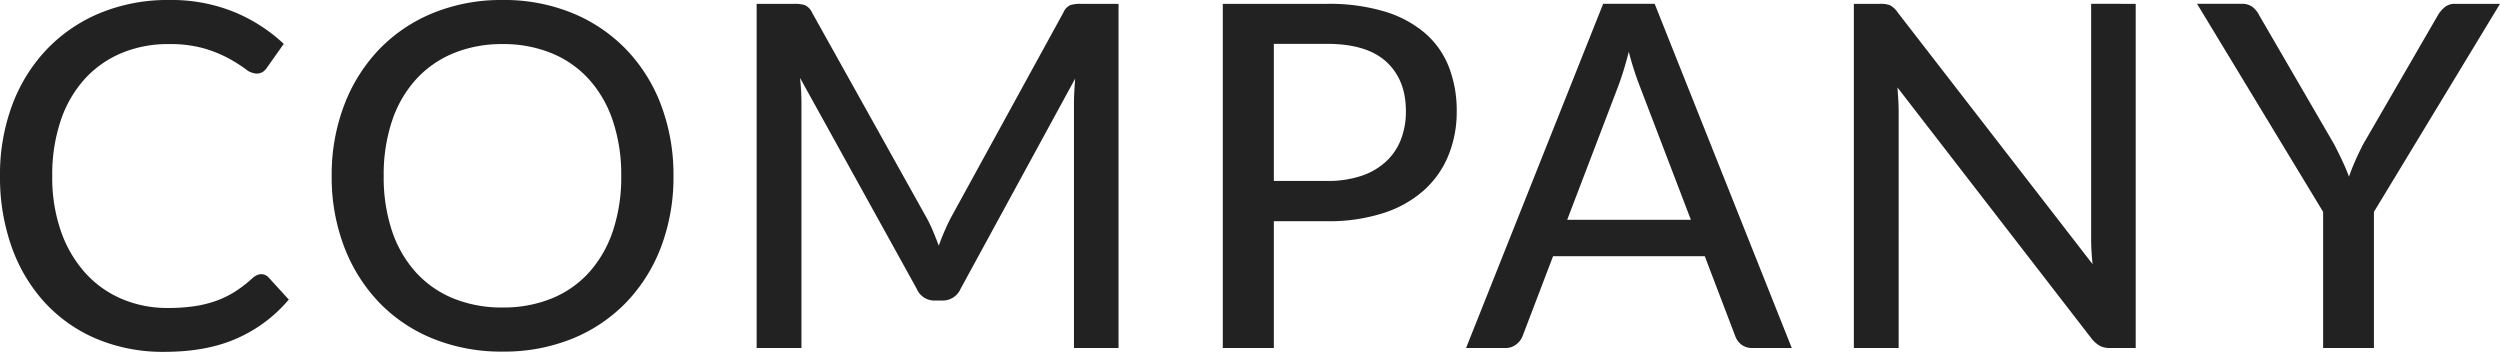 <svg xmlns="http://www.w3.org/2000/svg" width="730.17" height="102.76" viewBox="0 0 730.17 102.76">
  <path id="top_words_sp3" d="M82.6-21.56a2.862,2.862,0,0,1,2.17.98l5.88,6.44A42.006,42.006,0,0,1,75.635-2.87Q66.78,1.12,54.32,1.12A49.886,49.886,0,0,1,34.545-2.66a43.56,43.56,0,0,1-15.12-10.57,47.551,47.551,0,0,1-9.7-16.24A60.535,60.535,0,0,1,6.3-50.26,57.884,57.884,0,0,1,9.9-71.05,47.735,47.735,0,0,1,20.02-87.29,45.615,45.615,0,0,1,35.595-97.86a51.618,51.618,0,0,1,20.055-3.78,48.779,48.779,0,0,1,19.04,3.5,47.969,47.969,0,0,1,14.49,9.31l-4.9,6.93a4.21,4.21,0,0,1-1.225,1.26,3.413,3.413,0,0,1-1.925.49,5.521,5.521,0,0,1-3.115-1.33,45.767,45.767,0,0,0-4.69-2.975A36.971,36.971,0,0,0,66.15-87.43a36.29,36.29,0,0,0-10.64-1.33,34.986,34.986,0,0,0-13.72,2.625,30.367,30.367,0,0,0-10.745,7.56,34.309,34.309,0,0,0-7,12.11A49.339,49.339,0,0,0,21.56-50.26a47.659,47.659,0,0,0,2.59,16.31,35.727,35.727,0,0,0,7.14,12.11A30.27,30.27,0,0,0,42-14.28a33.963,33.963,0,0,0,13.3,2.59,52.446,52.446,0,0,0,7.8-.525,33.473,33.473,0,0,0,6.37-1.575,27.917,27.917,0,0,0,5.5-2.695,36.752,36.752,0,0,0,5.11-3.955,5.626,5.626,0,0,1,1.19-.8A2.935,2.935,0,0,1,82.6-21.56ZM203-50.26a57.4,57.4,0,0,1-3.605,20.685,47.63,47.63,0,0,1-10.185,16.24A45.87,45.87,0,0,1,173.46-2.73a52.972,52.972,0,0,1-20.37,3.78,53.044,53.044,0,0,1-20.335-3.78A45.431,45.431,0,0,1,117-13.335a48.35,48.35,0,0,1-10.185-16.24,56.9,56.9,0,0,1-3.64-20.685,56.983,56.983,0,0,1,3.64-20.65A48.275,48.275,0,0,1,117-87.185a45.839,45.839,0,0,1,15.75-10.64,52.616,52.616,0,0,1,20.335-3.815,52.544,52.544,0,0,1,20.37,3.815,46.286,46.286,0,0,1,15.75,10.64A47.56,47.56,0,0,1,199.395-70.91,57.477,57.477,0,0,1,203-50.26Zm-15.26,0a49.431,49.431,0,0,0-2.45-16.1,34.306,34.306,0,0,0-6.965-12.11A30.185,30.185,0,0,0,167.4-86.1a36.994,36.994,0,0,0-14.315-2.66,36.994,36.994,0,0,0-14.315,2.66,30.517,30.517,0,0,0-10.955,7.63,34.02,34.02,0,0,0-7,12.11,49.431,49.431,0,0,0-2.45,16.1,49.35,49.35,0,0,0,2.45,16.135,34.066,34.066,0,0,0,7,12.075,30.146,30.146,0,0,0,10.955,7.595A37.428,37.428,0,0,0,153.09-11.83,37.428,37.428,0,0,0,167.4-14.455a29.82,29.82,0,0,0,10.92-7.595,34.353,34.353,0,0,0,6.965-12.075A49.35,49.35,0,0,0,187.74-50.26Zm145.25-50.26V0H319.97V-71.54q0-1.61.105-3.43t.245-3.71L286.86-17.29a5.709,5.709,0,0,1-5.39,3.43h-2.1a5.57,5.57,0,0,1-5.32-3.43l-34.09-61.6a69.209,69.209,0,0,1,.42,7.35V0H227.29V-100.52h11.06a9.472,9.472,0,0,1,3.045.385A4.339,4.339,0,0,1,243.46-98l33.6,60.2a41.946,41.946,0,0,1,1.82,3.85q.84,2.03,1.61,4.06a67.342,67.342,0,0,1,3.43-7.98L316.89-98a4.076,4.076,0,0,1,2-2.135,9.472,9.472,0,0,1,3.045-.385Zm60.9,51.73a30.855,30.855,0,0,0,9.975-1.47,19.88,19.88,0,0,0,7.21-4.165,17.277,17.277,0,0,0,4.375-6.44,22.522,22.522,0,0,0,1.47-8.295q0-9.17-5.7-14.42T393.89-88.83H378.35v40.04Zm0-51.73a56.335,56.335,0,0,1,16.8,2.24,32.528,32.528,0,0,1,11.83,6.335,25.121,25.121,0,0,1,6.965,9.9,35.05,35.05,0,0,1,2.275,12.88,33.608,33.608,0,0,1-2.45,12.985A27.81,27.81,0,0,1,422.1-45.99a32.981,32.981,0,0,1-11.865,6.615A52.125,52.125,0,0,1,393.89-37.03H378.35V0H363.44V-100.52ZM500.15-37.45,485.24-76.44a86.913,86.913,0,0,1-3.22-10.08q-.77,3.01-1.575,5.6T478.87-76.3L464.03-37.45ZM529.62,0H518.14a5.09,5.09,0,0,1-3.22-.98A5.508,5.508,0,0,1,513.1-3.5l-8.89-23.31H459.9L451.01-3.5a5.676,5.676,0,0,1-1.82,2.415A4.93,4.93,0,0,1,445.97,0H434.49l40.04-100.52h15.05ZM630.07-100.52V0h-7.56A6.016,6.016,0,0,1,619.6-.63a8.609,8.609,0,0,1-2.345-2.03L560.49-76.09q.14,1.89.245,3.71t.1,3.43V0H547.75V-100.52h7.7a7.292,7.292,0,0,1,2.94.455A6.413,6.413,0,0,1,560.56-98l56.91,73.5q-.21-2.03-.315-3.955t-.1-3.605v-68.46Zm69.58,60.76V0H684.81V-39.76l-36.82-60.76h13.09a4.919,4.919,0,0,1,3.15.945,7.253,7.253,0,0,1,1.96,2.485L688.03-59.5q1.33,2.59,2.415,4.9t1.925,4.55q.77-2.24,1.785-4.55t2.345-4.9l21.77-37.59a8.958,8.958,0,0,1,1.925-2.345,4.524,4.524,0,0,1,3.115-1.085h13.16Z" transform="translate(-6.3 101.64)" fill="#222"/>
</svg>
